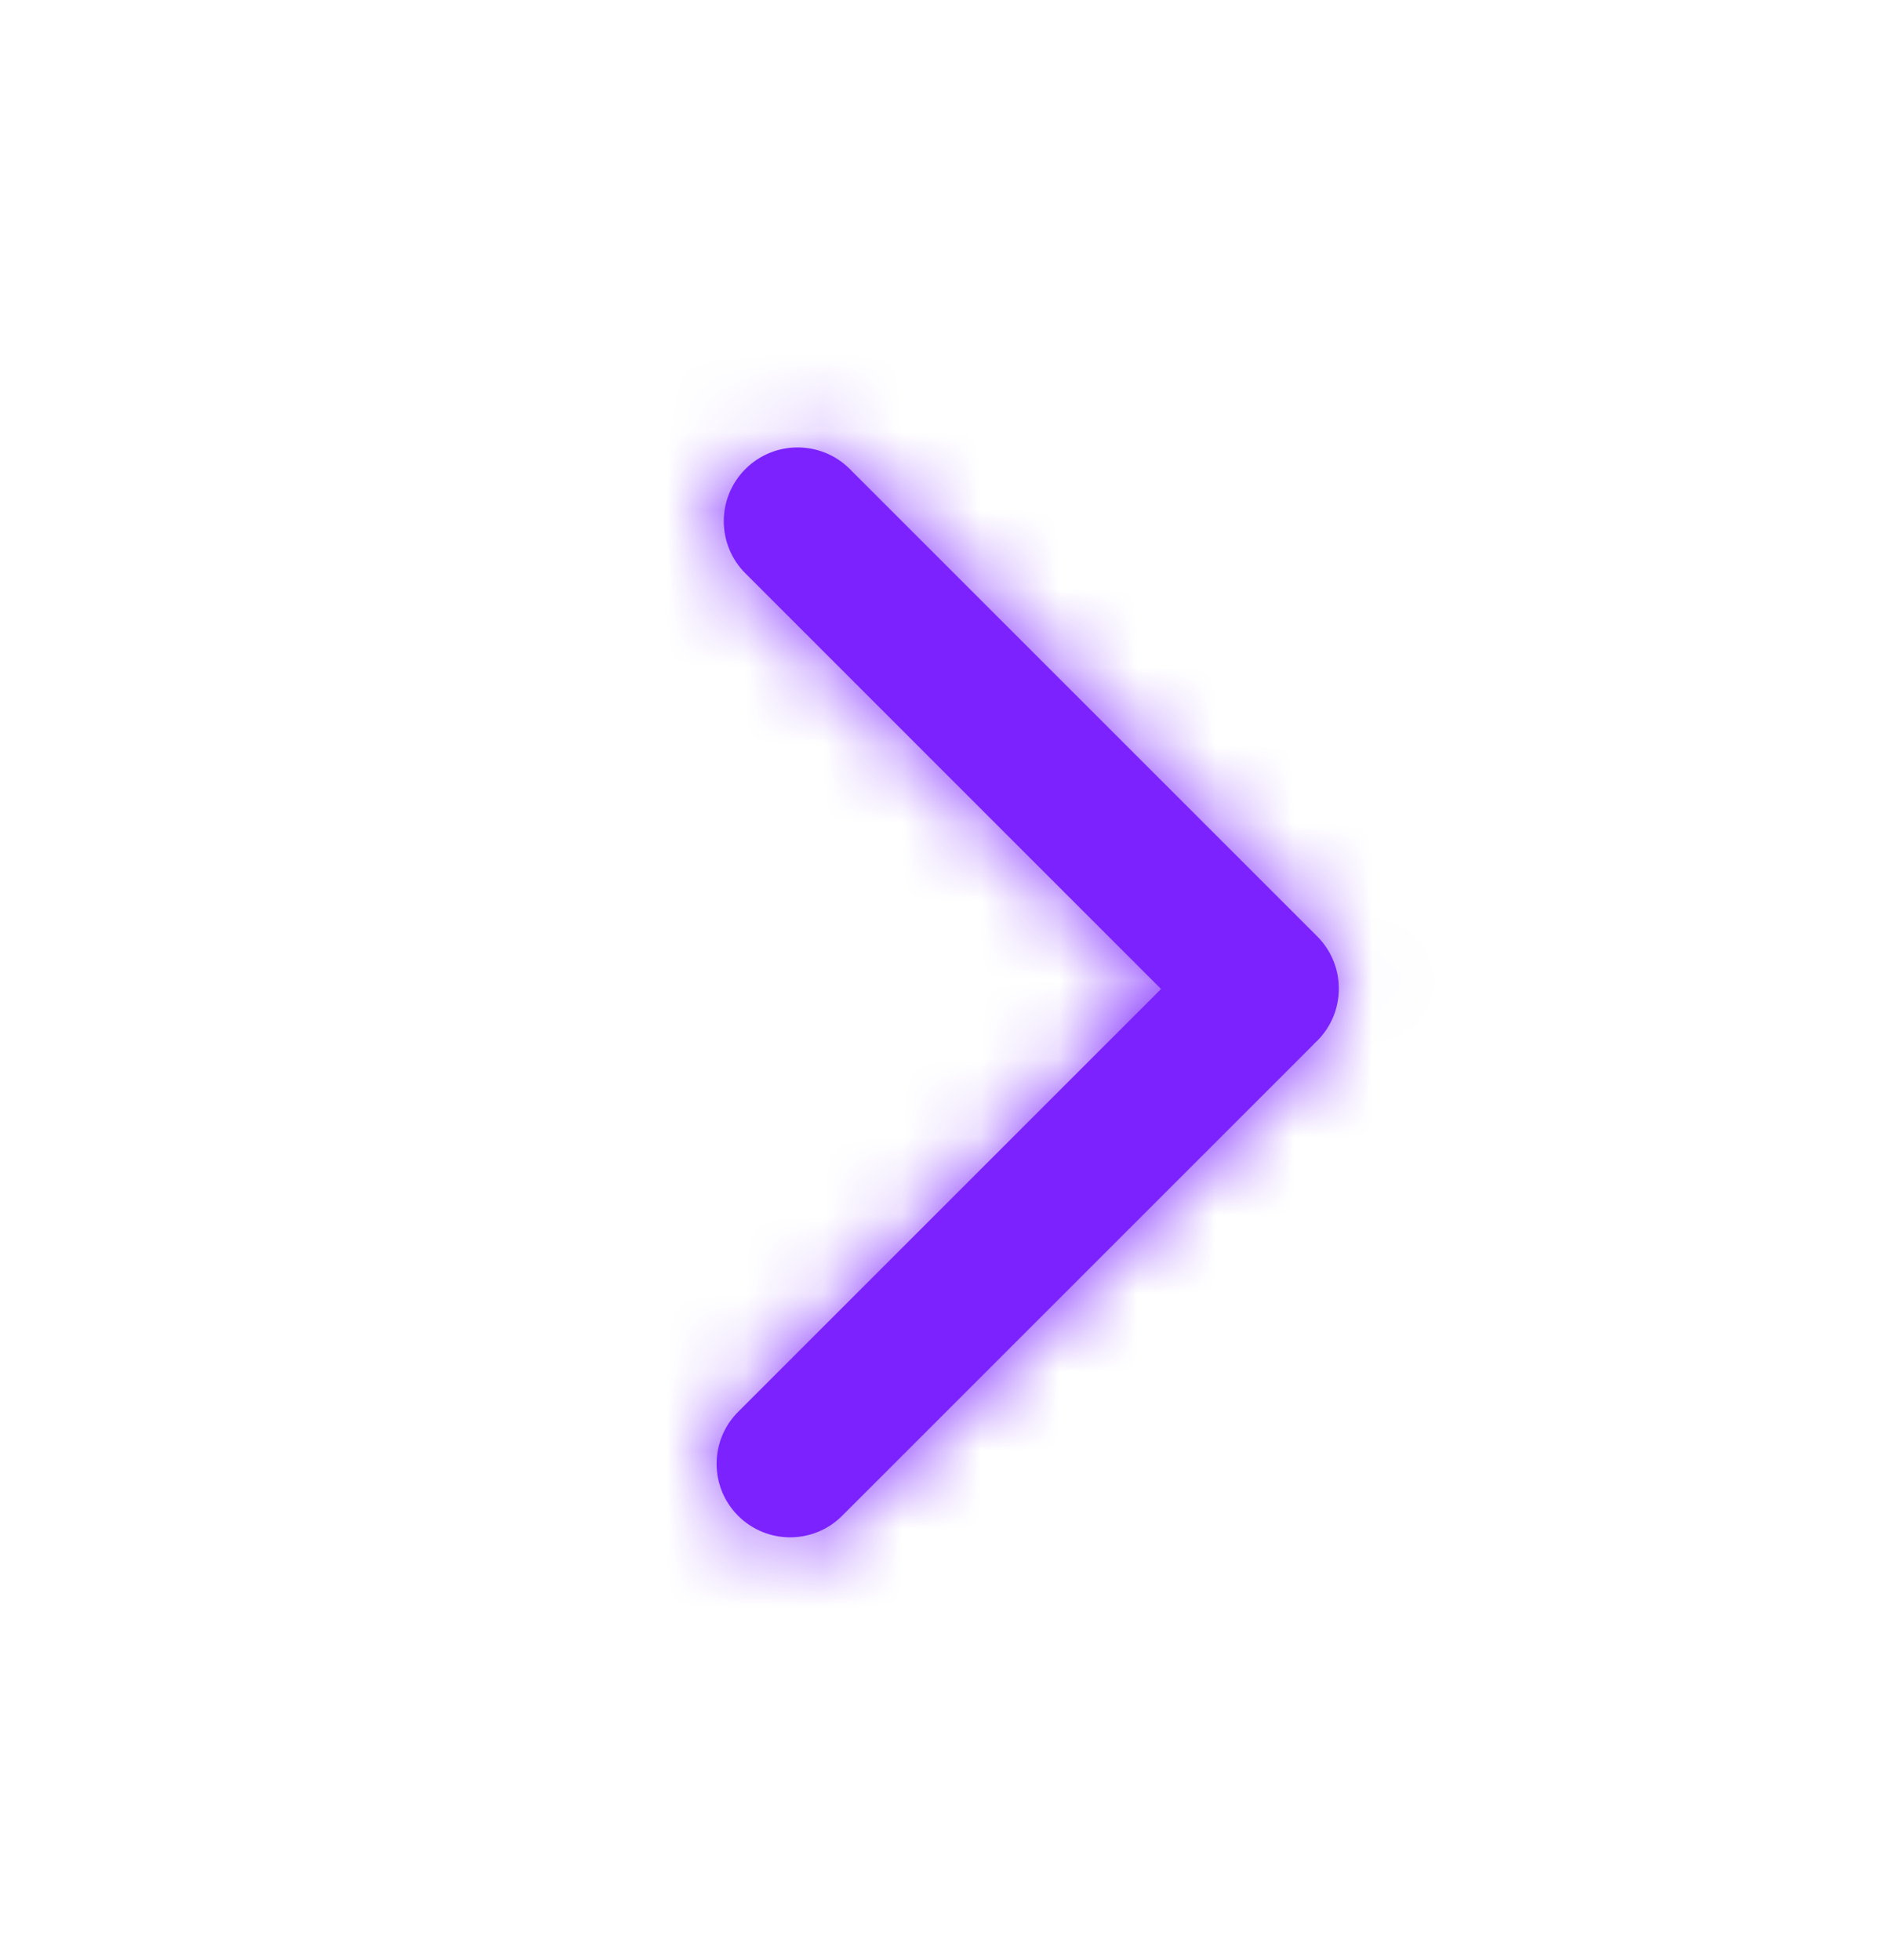 <svg width="24" height="25" viewBox="0 0 24 25" fill="none" xmlns="http://www.w3.org/2000/svg">
<path fill-rule="evenodd" clip-rule="evenodd" d="M16.765 13.305C16.776 13.295 16.787 13.285 16.798 13.274C17.165 12.907 17.165 12.311 16.798 11.943L10.837 5.982C10.469 5.615 9.873 5.615 9.506 5.982C9.138 6.35 9.138 6.946 9.506 7.313L14.806 12.614L9.413 18.007C9.047 18.373 9.047 18.967 9.413 19.333C9.779 19.699 10.373 19.699 10.739 19.333L16.734 13.338C16.744 13.327 16.755 13.316 16.765 13.305Z" fill="#7B22FF"/>
<mask id="mask0_2585_10094" style="mask-type:luminance" maskUnits="userSpaceOnUse" x="9" y="5" width="9" height="15">
<path fill-rule="evenodd" clip-rule="evenodd" d="M16.765 13.305C16.776 13.295 16.787 13.285 16.798 13.274C17.165 12.907 17.165 12.311 16.798 11.943L10.837 5.982C10.469 5.615 9.873 5.615 9.506 5.982C9.138 6.35 9.138 6.946 9.506 7.313L14.806 12.614L9.413 18.007C9.047 18.373 9.047 18.967 9.413 19.333C9.779 19.699 10.373 19.699 10.739 19.333L16.734 13.338C16.744 13.327 16.755 13.316 16.765 13.305Z" fill="white"/>
</mask>
<g mask="url(#mask0_2585_10094)">
<rect y="0.5" width="24" height="24" fill="#7B22FF"/>
</g>
</svg>
